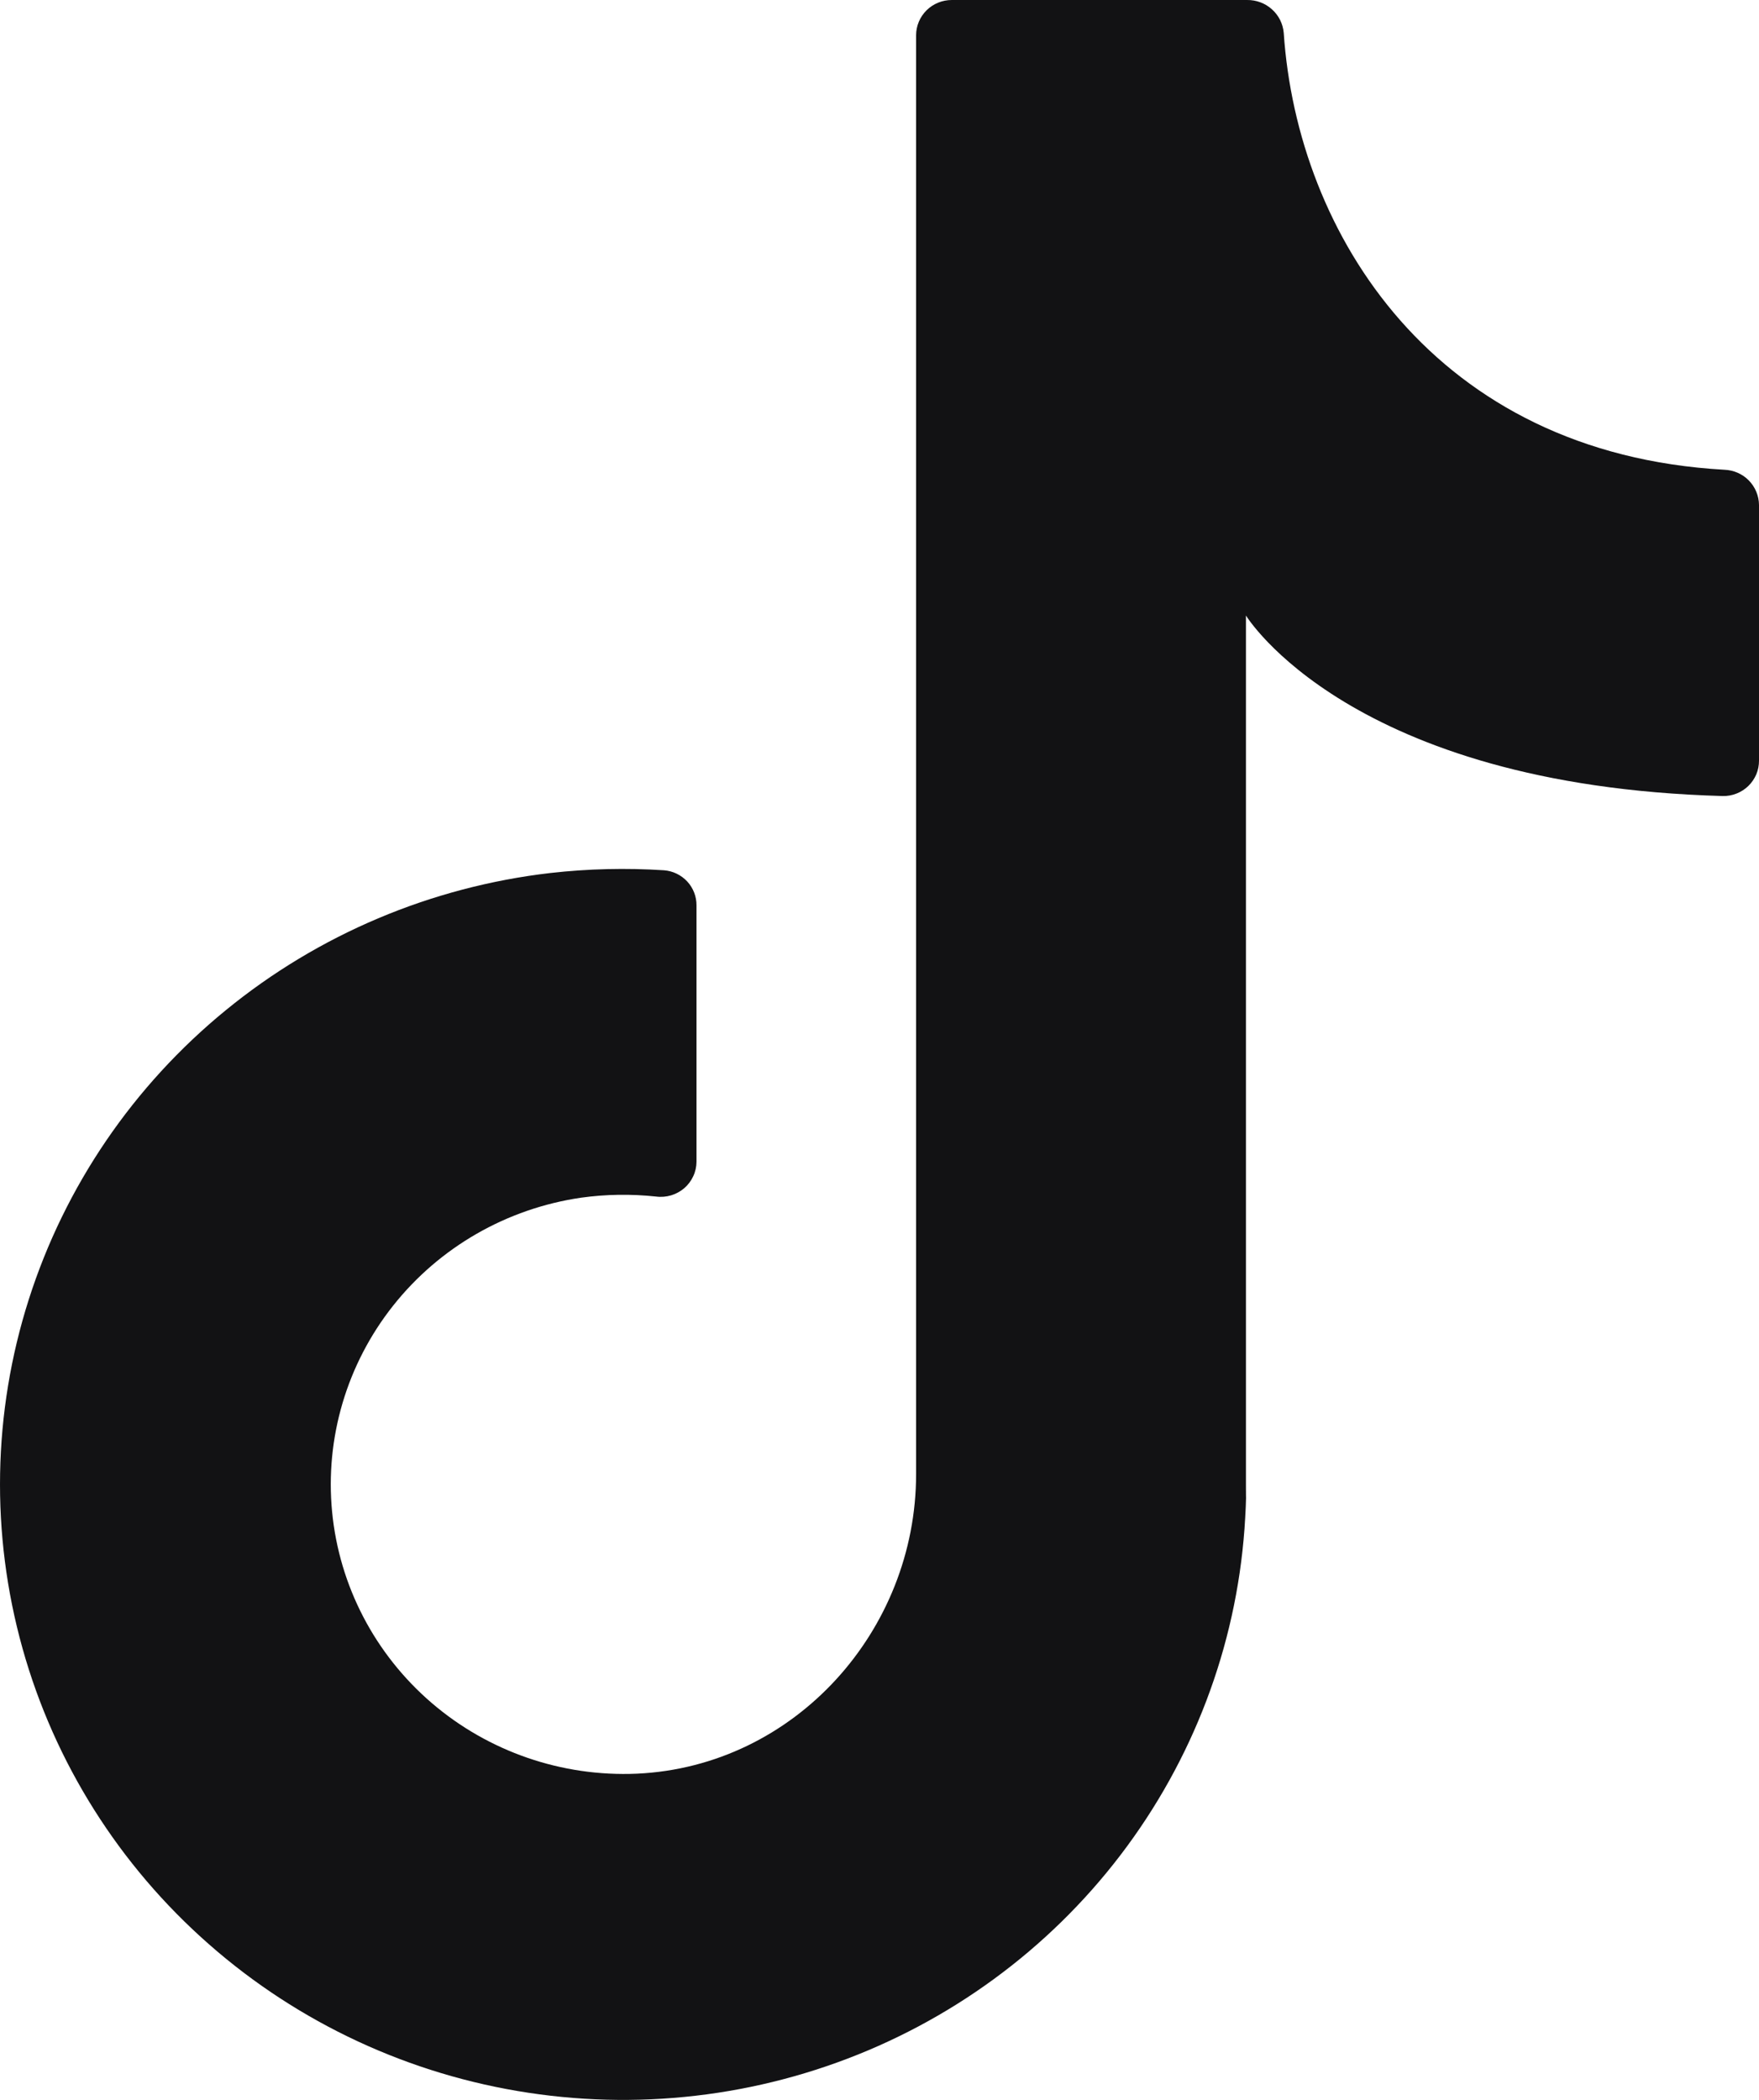 <svg width="31" height="37" viewBox="0 0 31 37" fill="none" xmlns="http://www.w3.org/2000/svg">
<g clip-path="url(#clip0_8_126)">
<path d="M21.958 26.794V10.845C21.958 10.845 23.779 13.842 30.36 14.026C30.444 14.028 30.527 14.013 30.605 13.982C30.682 13.952 30.753 13.906 30.813 13.848C30.872 13.79 30.919 13.721 30.952 13.645C30.984 13.569 31 13.487 31 13.404V8.896C30.998 8.735 30.934 8.581 30.82 8.465C30.707 8.35 30.553 8.283 30.39 8.277C25.286 7.99 22.862 4.125 22.624 0.578C22.61 0.419 22.536 0.271 22.416 0.164C22.296 0.056 22.14 -0.002 21.978 6.05318e-05H16.774C16.607 6.05318e-05 16.447 0.065 16.329 0.182C16.212 0.298 16.145 0.456 16.145 0.621V25.973C16.145 28.727 14.013 31.123 11.225 31.252C9.902 31.31 8.606 30.863 7.607 30.005C6.607 29.146 5.979 27.942 5.853 26.639C5.727 25.337 6.112 24.036 6.928 23.006C7.745 21.975 8.931 21.294 10.241 21.103C10.679 21.042 11.123 21.036 11.563 21.083C11.651 21.095 11.741 21.087 11.827 21.062C11.912 21.037 11.991 20.993 12.059 20.936C12.126 20.878 12.18 20.806 12.217 20.726C12.255 20.646 12.274 20.559 12.275 20.471V15.953C12.276 15.797 12.218 15.647 12.112 15.532C12.005 15.417 11.859 15.346 11.702 15.334C11.035 15.291 10.364 15.307 9.7 15.382C7.597 15.626 5.611 16.465 3.98 17.799C2.349 19.132 1.143 20.902 0.507 22.897C-0.129 24.892 -0.167 27.025 0.396 29.041C0.959 31.057 2.101 32.869 3.683 34.258C5.264 35.648 7.219 36.557 9.312 36.874C11.404 37.192 13.545 36.906 15.477 36.05C17.408 35.194 19.048 33.804 20.198 32.049C21.349 30.293 21.961 28.247 21.961 26.155" fill="#121214"/>
</g>
<defs>
<clipPath id="clip0_8_126">
<rect width="31" height="37" fill="white"/>
</clipPath>
</defs>
</svg>
